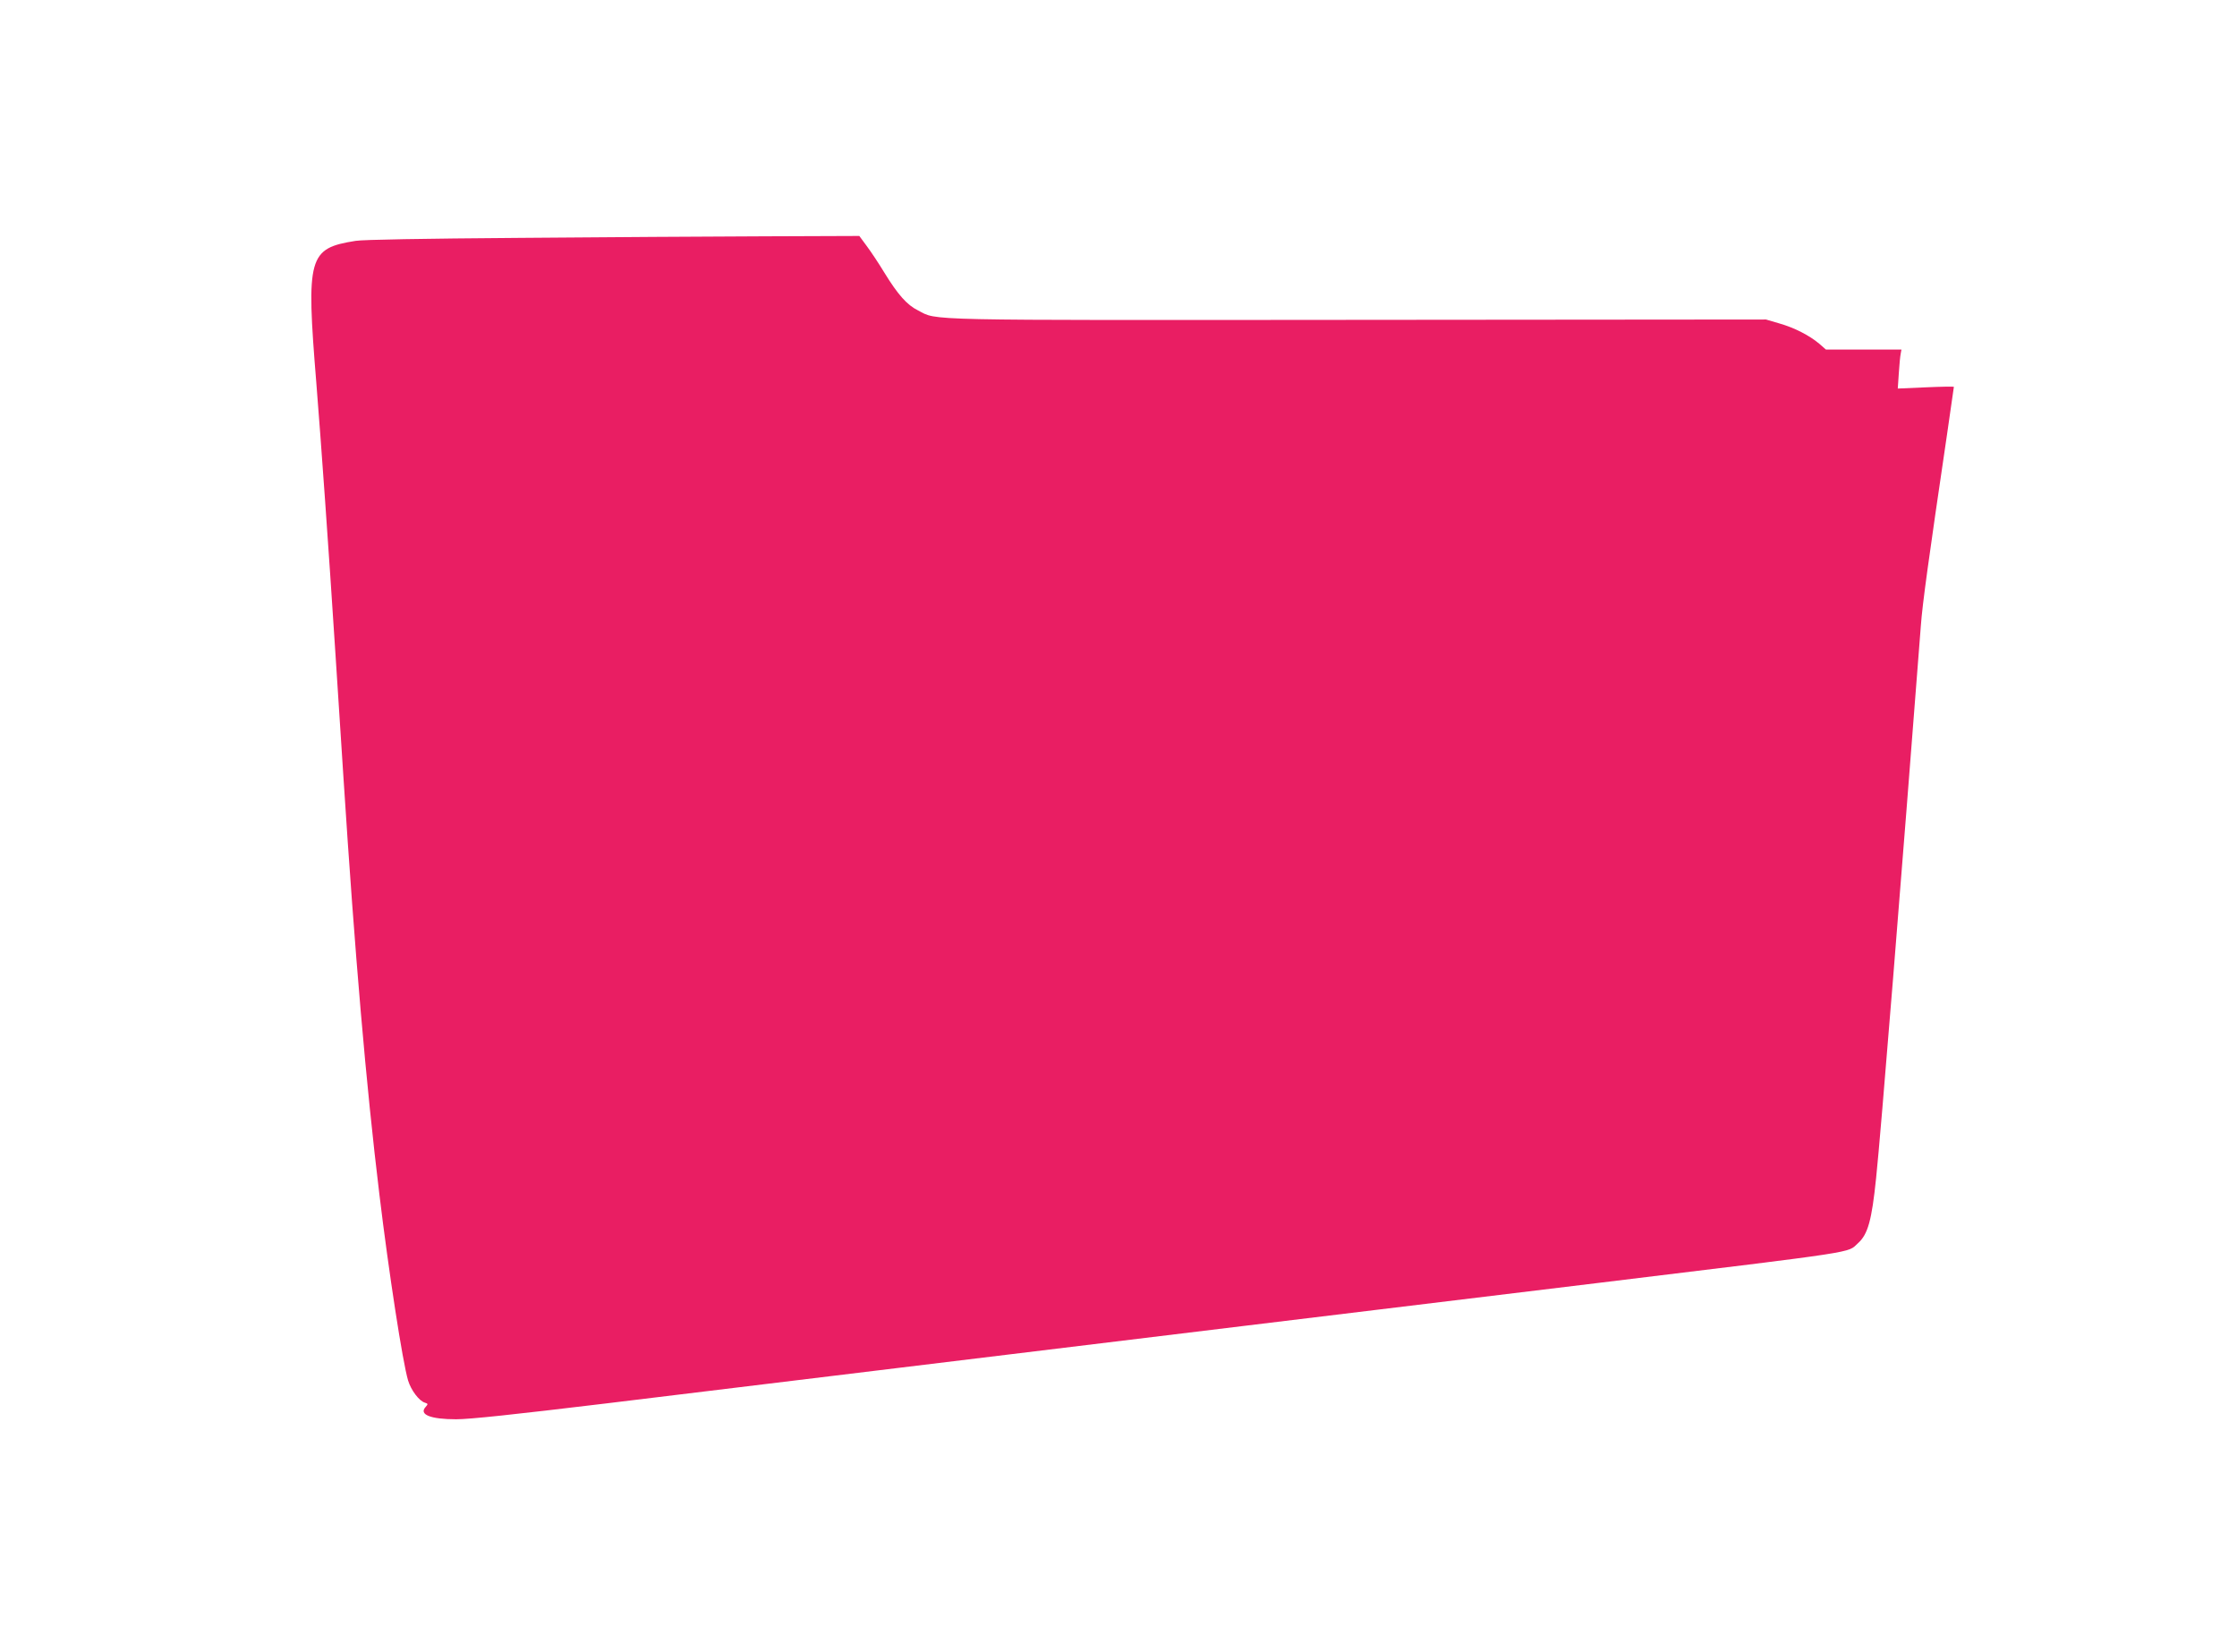<?xml version="1.0" standalone="no"?>
<!DOCTYPE svg PUBLIC "-//W3C//DTD SVG 20010904//EN"
 "http://www.w3.org/TR/2001/REC-SVG-20010904/DTD/svg10.dtd">
<svg version="1.0" xmlns="http://www.w3.org/2000/svg"
 width="1280pt" height="945pt" viewBox="0 0 1280 945"
 preserveAspectRatio="xMidYMid meet">
<g transform="translate(0,945) scale(0.1,-0.1)"
fill="#e91e63" stroke="none">
<path d="M2970 8089 c-549 -4 -891 -10 -935 -17 -271 -43 -284 -89 -225 -813
28 -351 69 -924 110 -1559 11 -168 31 -480 45 -695 66 -1022 130 -1764 206
-2390 54 -448 133 -959 164 -1063 17 -56 63 -117 96 -127 19 -6 19 -8 4 -25
-39 -43 28 -70 175 -70 78 0 330 27 853 90 408 50 1167 142 1687 205 520 63
1409 171 1975 240 567 69 1476 179 2020 245 1520 185 1423 170 1486 227 57 51
79 130 104 373 27 252 148 1759 256 3160 9 125 44 378 149 1089 22 151 40 276
40 278 0 2 -72 1 -161 -3 l-160 -7 6 89 c3 49 8 99 11 112 l4 22 -216 0 -216
0 -39 34 c-56 47 -141 91 -229 116 l-75 22 -2330 -2 c-2540 -2 -2408 -5 -2522
54 -63 31 -115 90 -192 215 -32 53 -78 122 -102 154 l-42 57 -541 -2 c-298 -1
-930 -5 -1406 -9z"/>
</g>
</svg>
